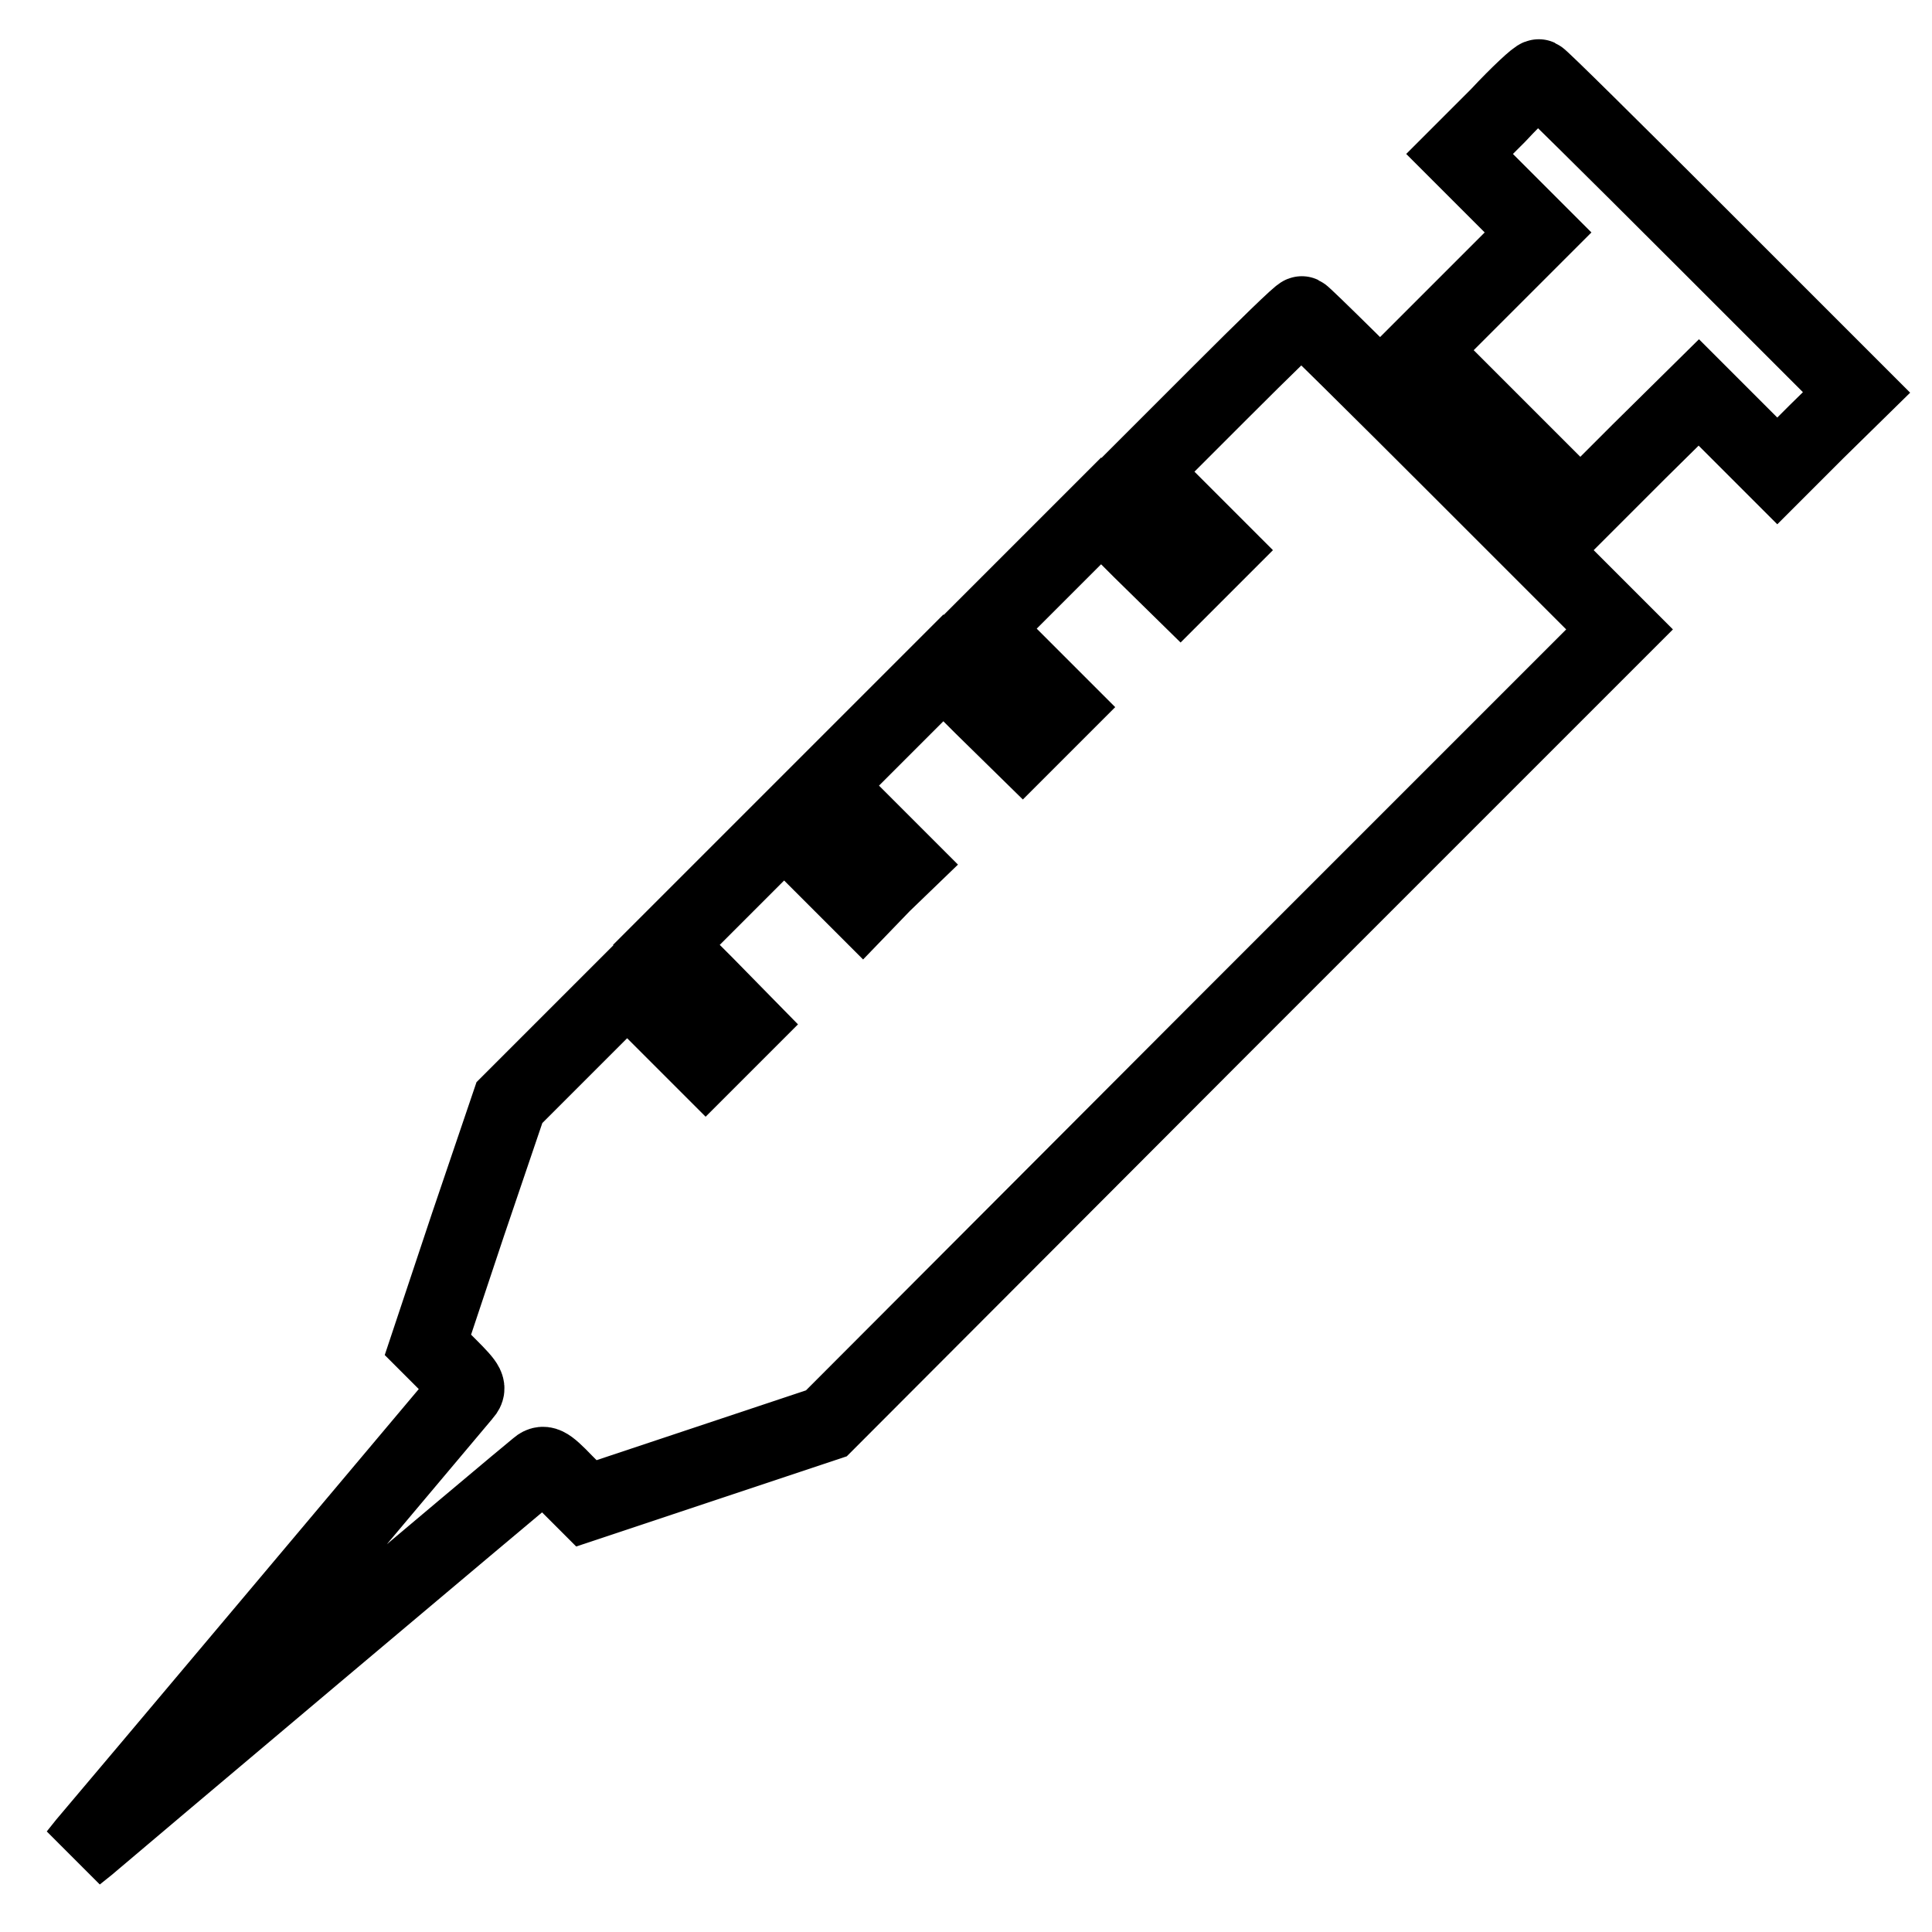 <?xml version="1.0" encoding="utf-8"?>
<!-- Svg Vector Icons : http://www.onlinewebfonts.com/icon -->
<!DOCTYPE svg PUBLIC "-//W3C//DTD SVG 1.1//EN" "http://www.w3.org/Graphics/SVG/1.1/DTD/svg11.dtd">
<svg version="1.1" xmlns="http://www.w3.org/2000/svg" xmlns:xlink="http://www.w3.org/1999/xlink" x="0px" y="0px" viewBox="0 0 256 256" enable-background="new 0 0 256 256" xml:space="preserve">
<g><g><g><path stroke-width="10" fill-opacity="0" stroke="#000000"  d="M198.5,15.3l-5.1,5.1l5.2,5.2l5.2,5.2l-7.8,7.8l-7.8,7.8l10.6,10.6l10.6,10.6l7.8-7.8l7.9-7.8l5.2,5.2l5.2,5.2l5.2-5.2L246,52l-20.9-20.9c-11.5-11.5-21-20.9-21.2-20.9C203.7,10.1,201.2,12.4,198.5,15.3z"/><path stroke-width="10" fill-opacity="0" stroke="#000000"  d="M161.7,52l-10.5,10.5l5.2,5.2l5.2,5.2l-2.6,2.6l-2.6,2.6l-5.3-5.2l-5.2-5.2l-7.8,7.8l-7.8,7.8l5.2,5.2l5.2,5.2l-2.6,2.6l-2.6,2.6l-5.3-5.2l-5.2-5.2l-7.8,7.8l-7.8,7.8l5.2,5.2l5.2,5.2l-2.8,2.7l-2.7,2.8l-5.2-5.2l-5.2-5.2l-7.8,7.8l-7.8,7.8l5.2,5.2l5.2,5.3l-2.6,2.6l-2.6,2.6l-5.2-5.2l-5.2-5.2l-7.8,7.8l-7.8,7.8L62,162.3l-5.3,15.9l2.8,2.8c2.6,2.6,2.7,2.9,1.9,3.8c-1,1.2-48.2,57.3-50.1,59.5l-1.2,1.5l1.5-1.2c2.2-1.9,58.2-49.1,59.5-50.1c0.9-0.8,1.3-0.7,3.8,1.9l2.8,2.8l15.9-5.3l15.9-5.3L162,136l52.6-52.6l-20.9-20.9c-11.5-11.5-21-20.9-21.2-20.9C172.3,41.5,167.5,46.2,161.7,52z"/></g></g></g>
</svg>